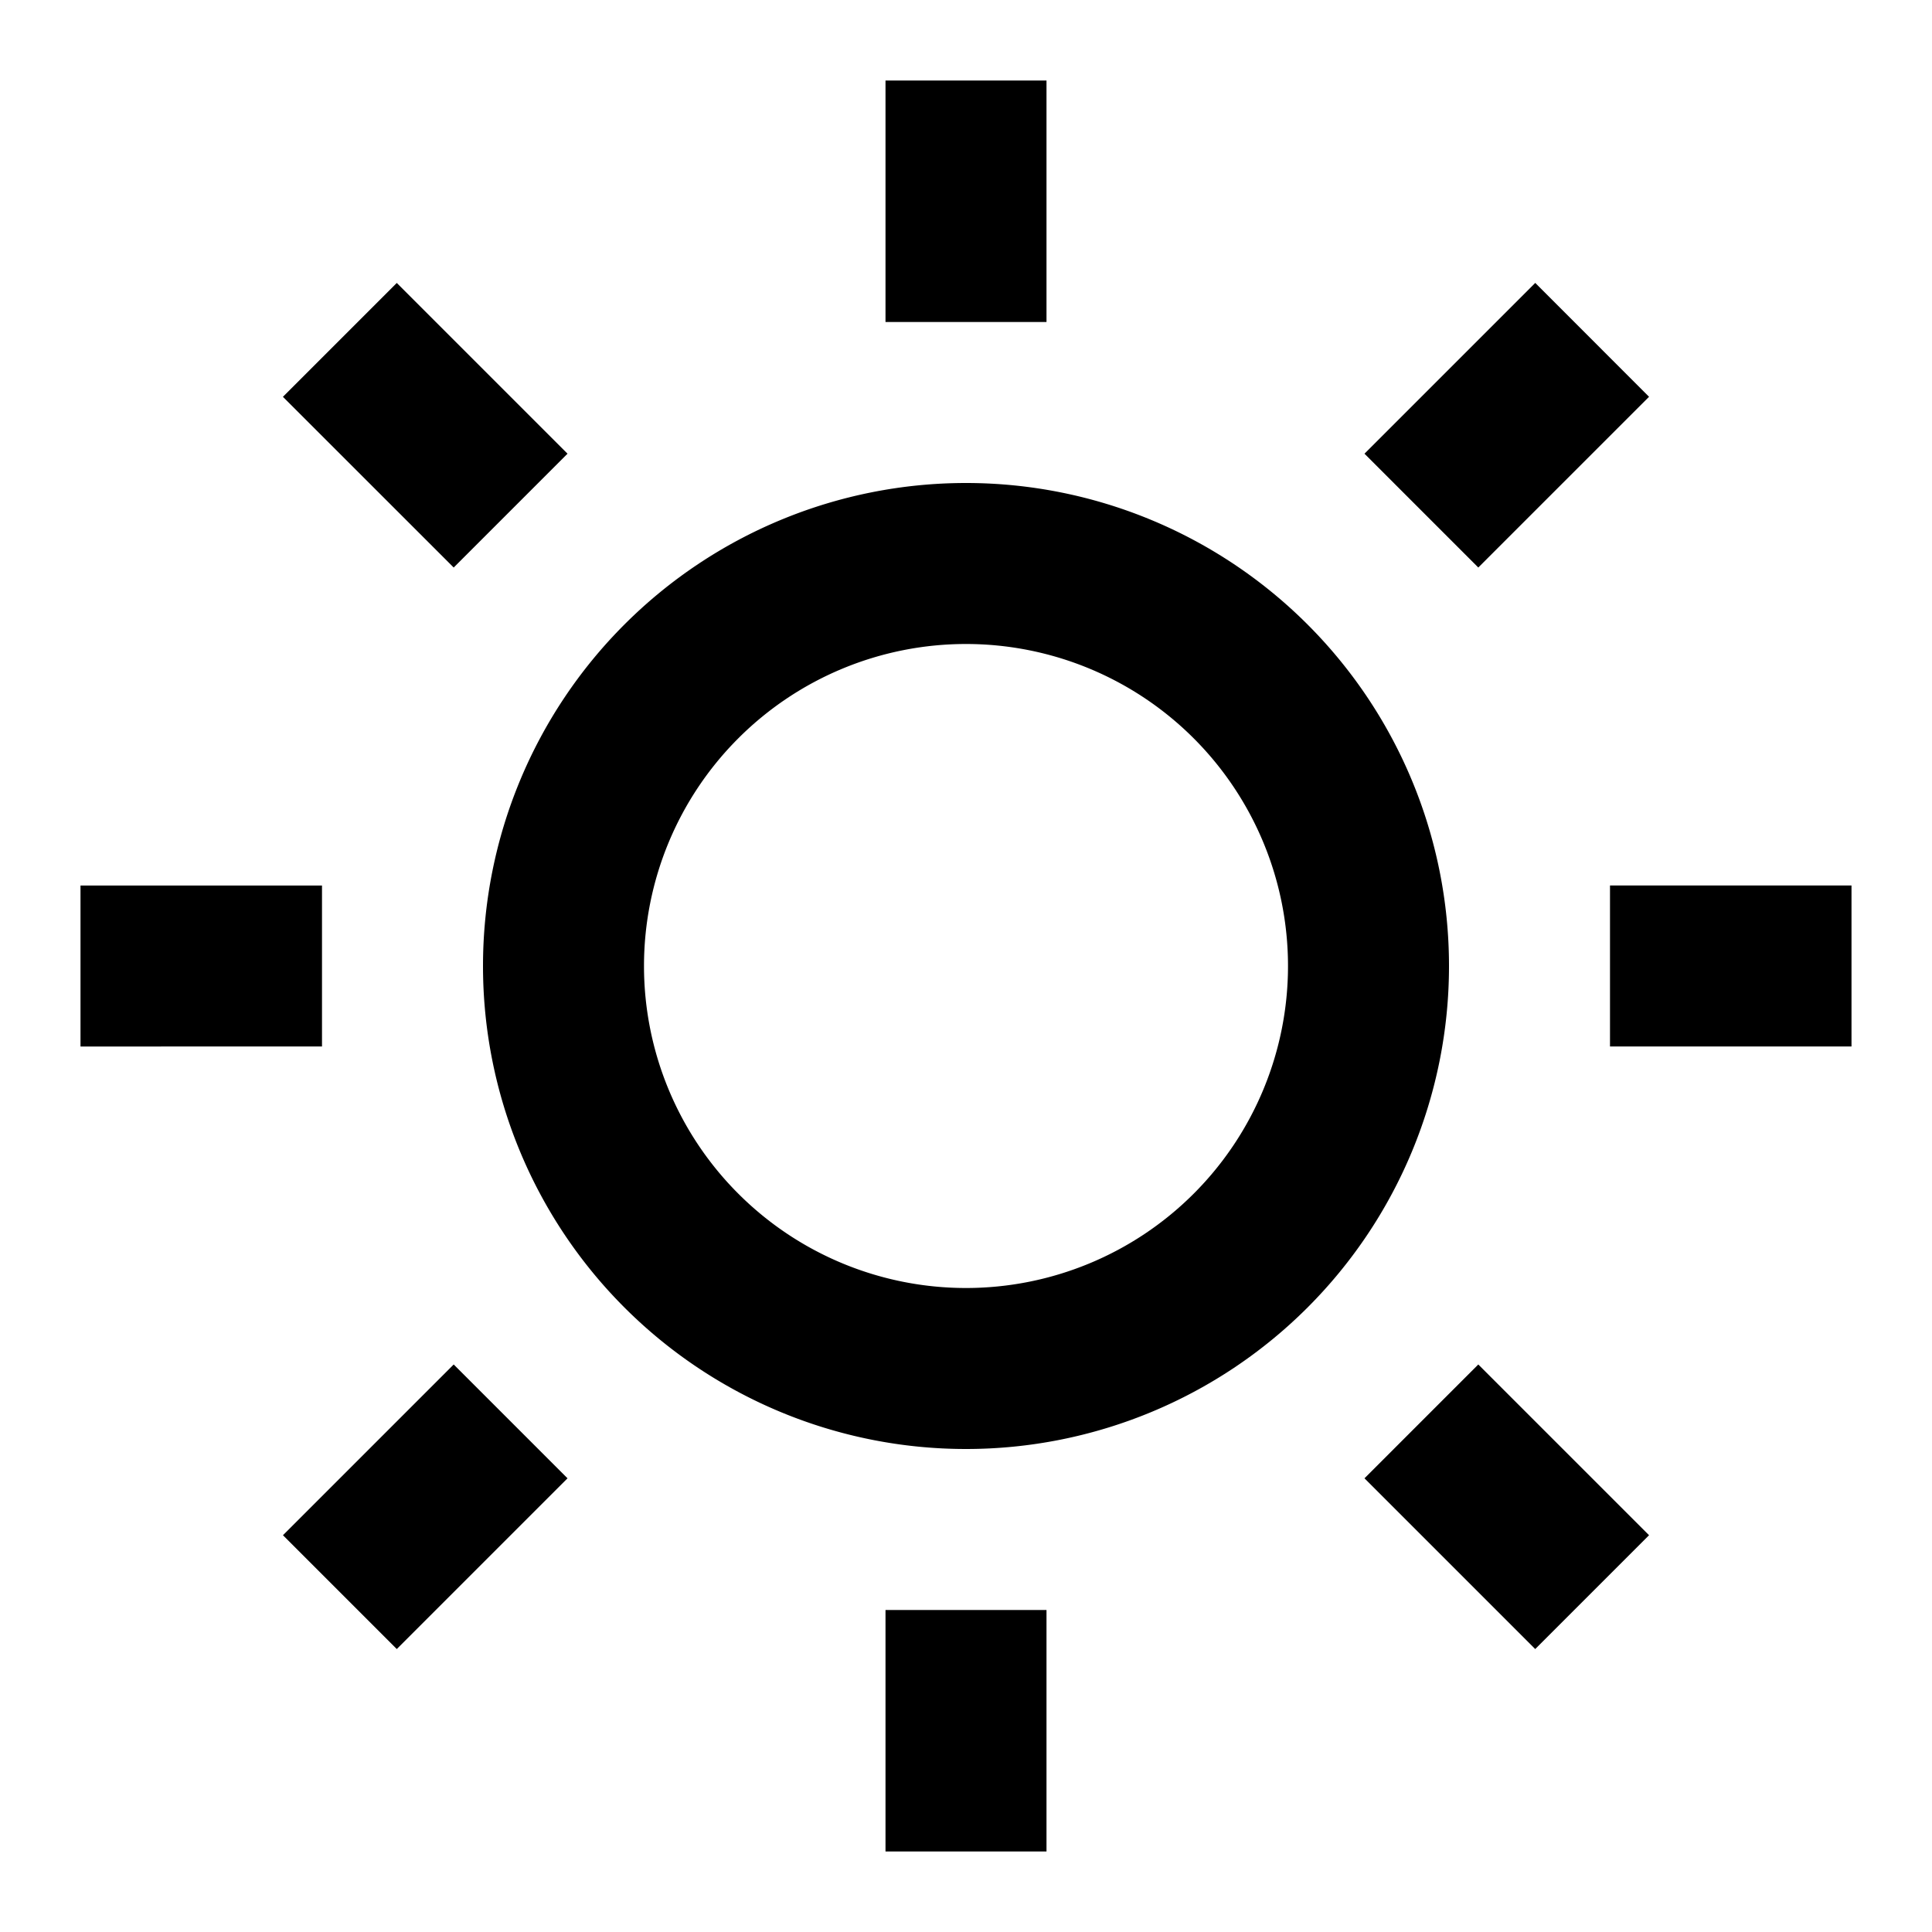 <svg xmlns="http://www.w3.org/2000/svg" viewBox="0 0 24 24" width="24" height="24"><path d="M13 20v3h-2v-3h2Zm5.364-3.05 2.121 2.121-1.414 1.414-2.121-2.121 1.414-1.414Zm-12.728 0 1.414 1.414-2.121 2.121-1.414-1.414 2.121-2.121ZM12 6a6 6 0 1 1 0 12 6 6 0 0 1 0-12Zm0 2a4 4 0 1 0 0 8 4 4 0 0 0 0-8Zm11 3v2h-3v-2h3ZM4 11v2H1v-2h3Zm.929-7.485L7.05 5.636 5.636 7.05 3.515 4.93v-.001l1.414-1.414Zm14.142-.001 1.414 1.415-2.121 2.121-1.414-1.414 2.121-2.121v-.001ZM13 1v3h-2V1h2Z"/></svg>